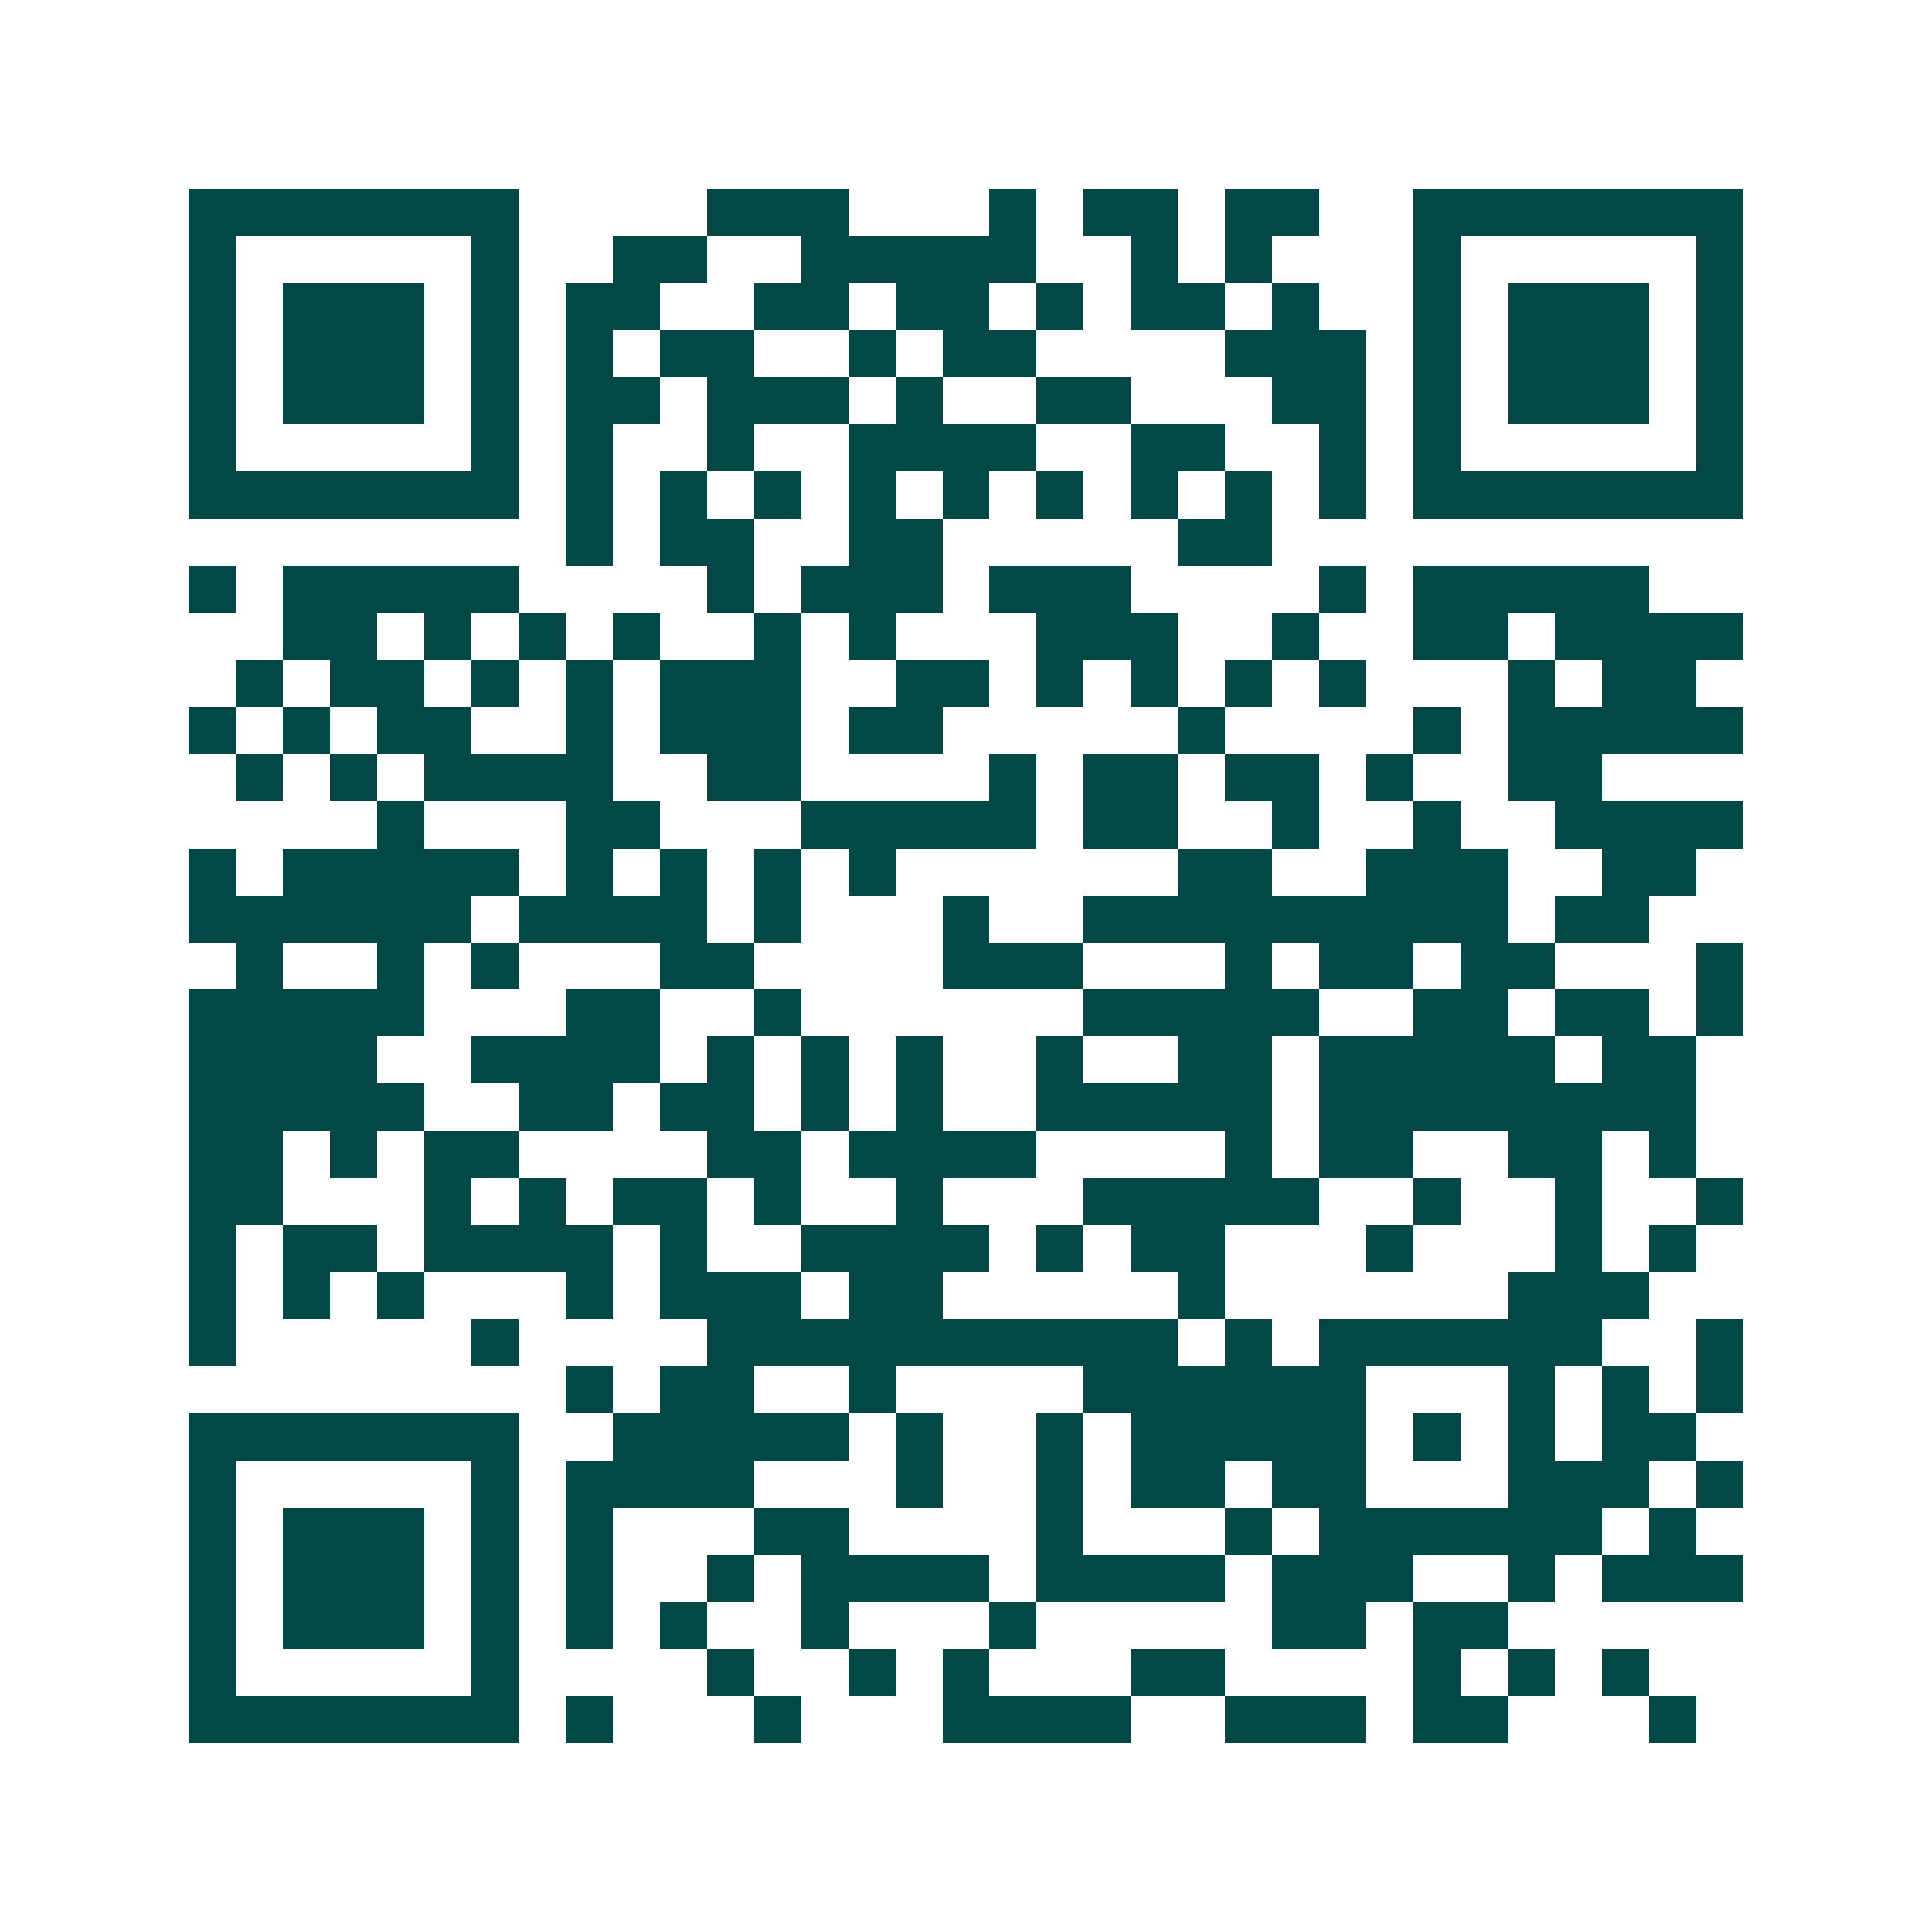 <svg xmlns="http://www.w3.org/2000/svg" width="200" height="200" viewBox="0 0 41 41" shape-rendering="crispEdges"><path fill="#ffffff" d="M0 0h41v41H0z"/><path stroke="#014847" d="M4 4.5h7m4 0h3m3 0h1m1 0h2m1 0h2m2 0h7M4 5.5h1m5 0h1m2 0h2m2 0h5m2 0h1m1 0h1m3 0h1m5 0h1M4 6.5h1m1 0h3m1 0h1m1 0h2m2 0h2m1 0h2m1 0h1m1 0h2m1 0h1m2 0h1m1 0h3m1 0h1M4 7.5h1m1 0h3m1 0h1m1 0h1m1 0h2m2 0h1m1 0h2m4 0h3m1 0h1m1 0h3m1 0h1M4 8.5h1m1 0h3m1 0h1m1 0h2m1 0h3m1 0h1m2 0h2m3 0h2m1 0h1m1 0h3m1 0h1M4 9.5h1m5 0h1m1 0h1m2 0h1m2 0h4m2 0h2m2 0h1m1 0h1m5 0h1M4 10.5h7m1 0h1m1 0h1m1 0h1m1 0h1m1 0h1m1 0h1m1 0h1m1 0h1m1 0h1m1 0h7M12 11.5h1m1 0h2m2 0h2m5 0h2M4 12.5h1m1 0h5m4 0h1m1 0h3m1 0h3m4 0h1m1 0h5M6 13.5h2m1 0h1m1 0h1m1 0h1m2 0h1m1 0h1m3 0h3m2 0h1m2 0h2m1 0h4M5 14.5h1m1 0h2m1 0h1m1 0h1m1 0h3m2 0h2m1 0h1m1 0h1m1 0h1m1 0h1m3 0h1m1 0h2M4 15.5h1m1 0h1m1 0h2m2 0h1m1 0h3m1 0h2m5 0h1m4 0h1m1 0h5M5 16.5h1m1 0h1m1 0h4m2 0h2m4 0h1m1 0h2m1 0h2m1 0h1m2 0h2M8 17.5h1m3 0h2m3 0h5m1 0h2m2 0h1m2 0h1m2 0h4M4 18.5h1m1 0h5m1 0h1m1 0h1m1 0h1m1 0h1m6 0h2m2 0h3m2 0h2M4 19.5h6m1 0h4m1 0h1m3 0h1m2 0h9m1 0h2M5 20.5h1m2 0h1m1 0h1m3 0h2m4 0h3m3 0h1m1 0h2m1 0h2m3 0h1M4 21.5h5m3 0h2m2 0h1m6 0h5m2 0h2m1 0h2m1 0h1M4 22.5h4m2 0h4m1 0h1m1 0h1m1 0h1m2 0h1m2 0h2m1 0h5m1 0h2M4 23.5h5m2 0h2m1 0h2m1 0h1m1 0h1m2 0h5m1 0h8M4 24.5h2m1 0h1m1 0h2m4 0h2m1 0h4m4 0h1m1 0h2m2 0h2m1 0h1M4 25.5h2m3 0h1m1 0h1m1 0h2m1 0h1m2 0h1m3 0h5m2 0h1m2 0h1m2 0h1M4 26.5h1m1 0h2m1 0h4m1 0h1m2 0h4m1 0h1m1 0h2m3 0h1m3 0h1m1 0h1M4 27.5h1m1 0h1m1 0h1m3 0h1m1 0h3m1 0h2m5 0h1m6 0h3M4 28.5h1m5 0h1m4 0h10m1 0h1m1 0h6m2 0h1M12 29.5h1m1 0h2m2 0h1m4 0h6m3 0h1m1 0h1m1 0h1M4 30.5h7m2 0h5m1 0h1m2 0h1m1 0h5m1 0h1m1 0h1m1 0h2M4 31.5h1m5 0h1m1 0h4m3 0h1m2 0h1m1 0h2m1 0h2m3 0h3m1 0h1M4 32.5h1m1 0h3m1 0h1m1 0h1m3 0h2m4 0h1m3 0h1m1 0h6m1 0h1M4 33.5h1m1 0h3m1 0h1m1 0h1m2 0h1m1 0h4m1 0h4m1 0h3m2 0h1m1 0h3M4 34.5h1m1 0h3m1 0h1m1 0h1m1 0h1m2 0h1m3 0h1m5 0h2m1 0h2M4 35.5h1m5 0h1m4 0h1m2 0h1m1 0h1m3 0h2m4 0h1m1 0h1m1 0h1M4 36.5h7m1 0h1m3 0h1m3 0h4m2 0h3m1 0h2m3 0h1"/></svg>
